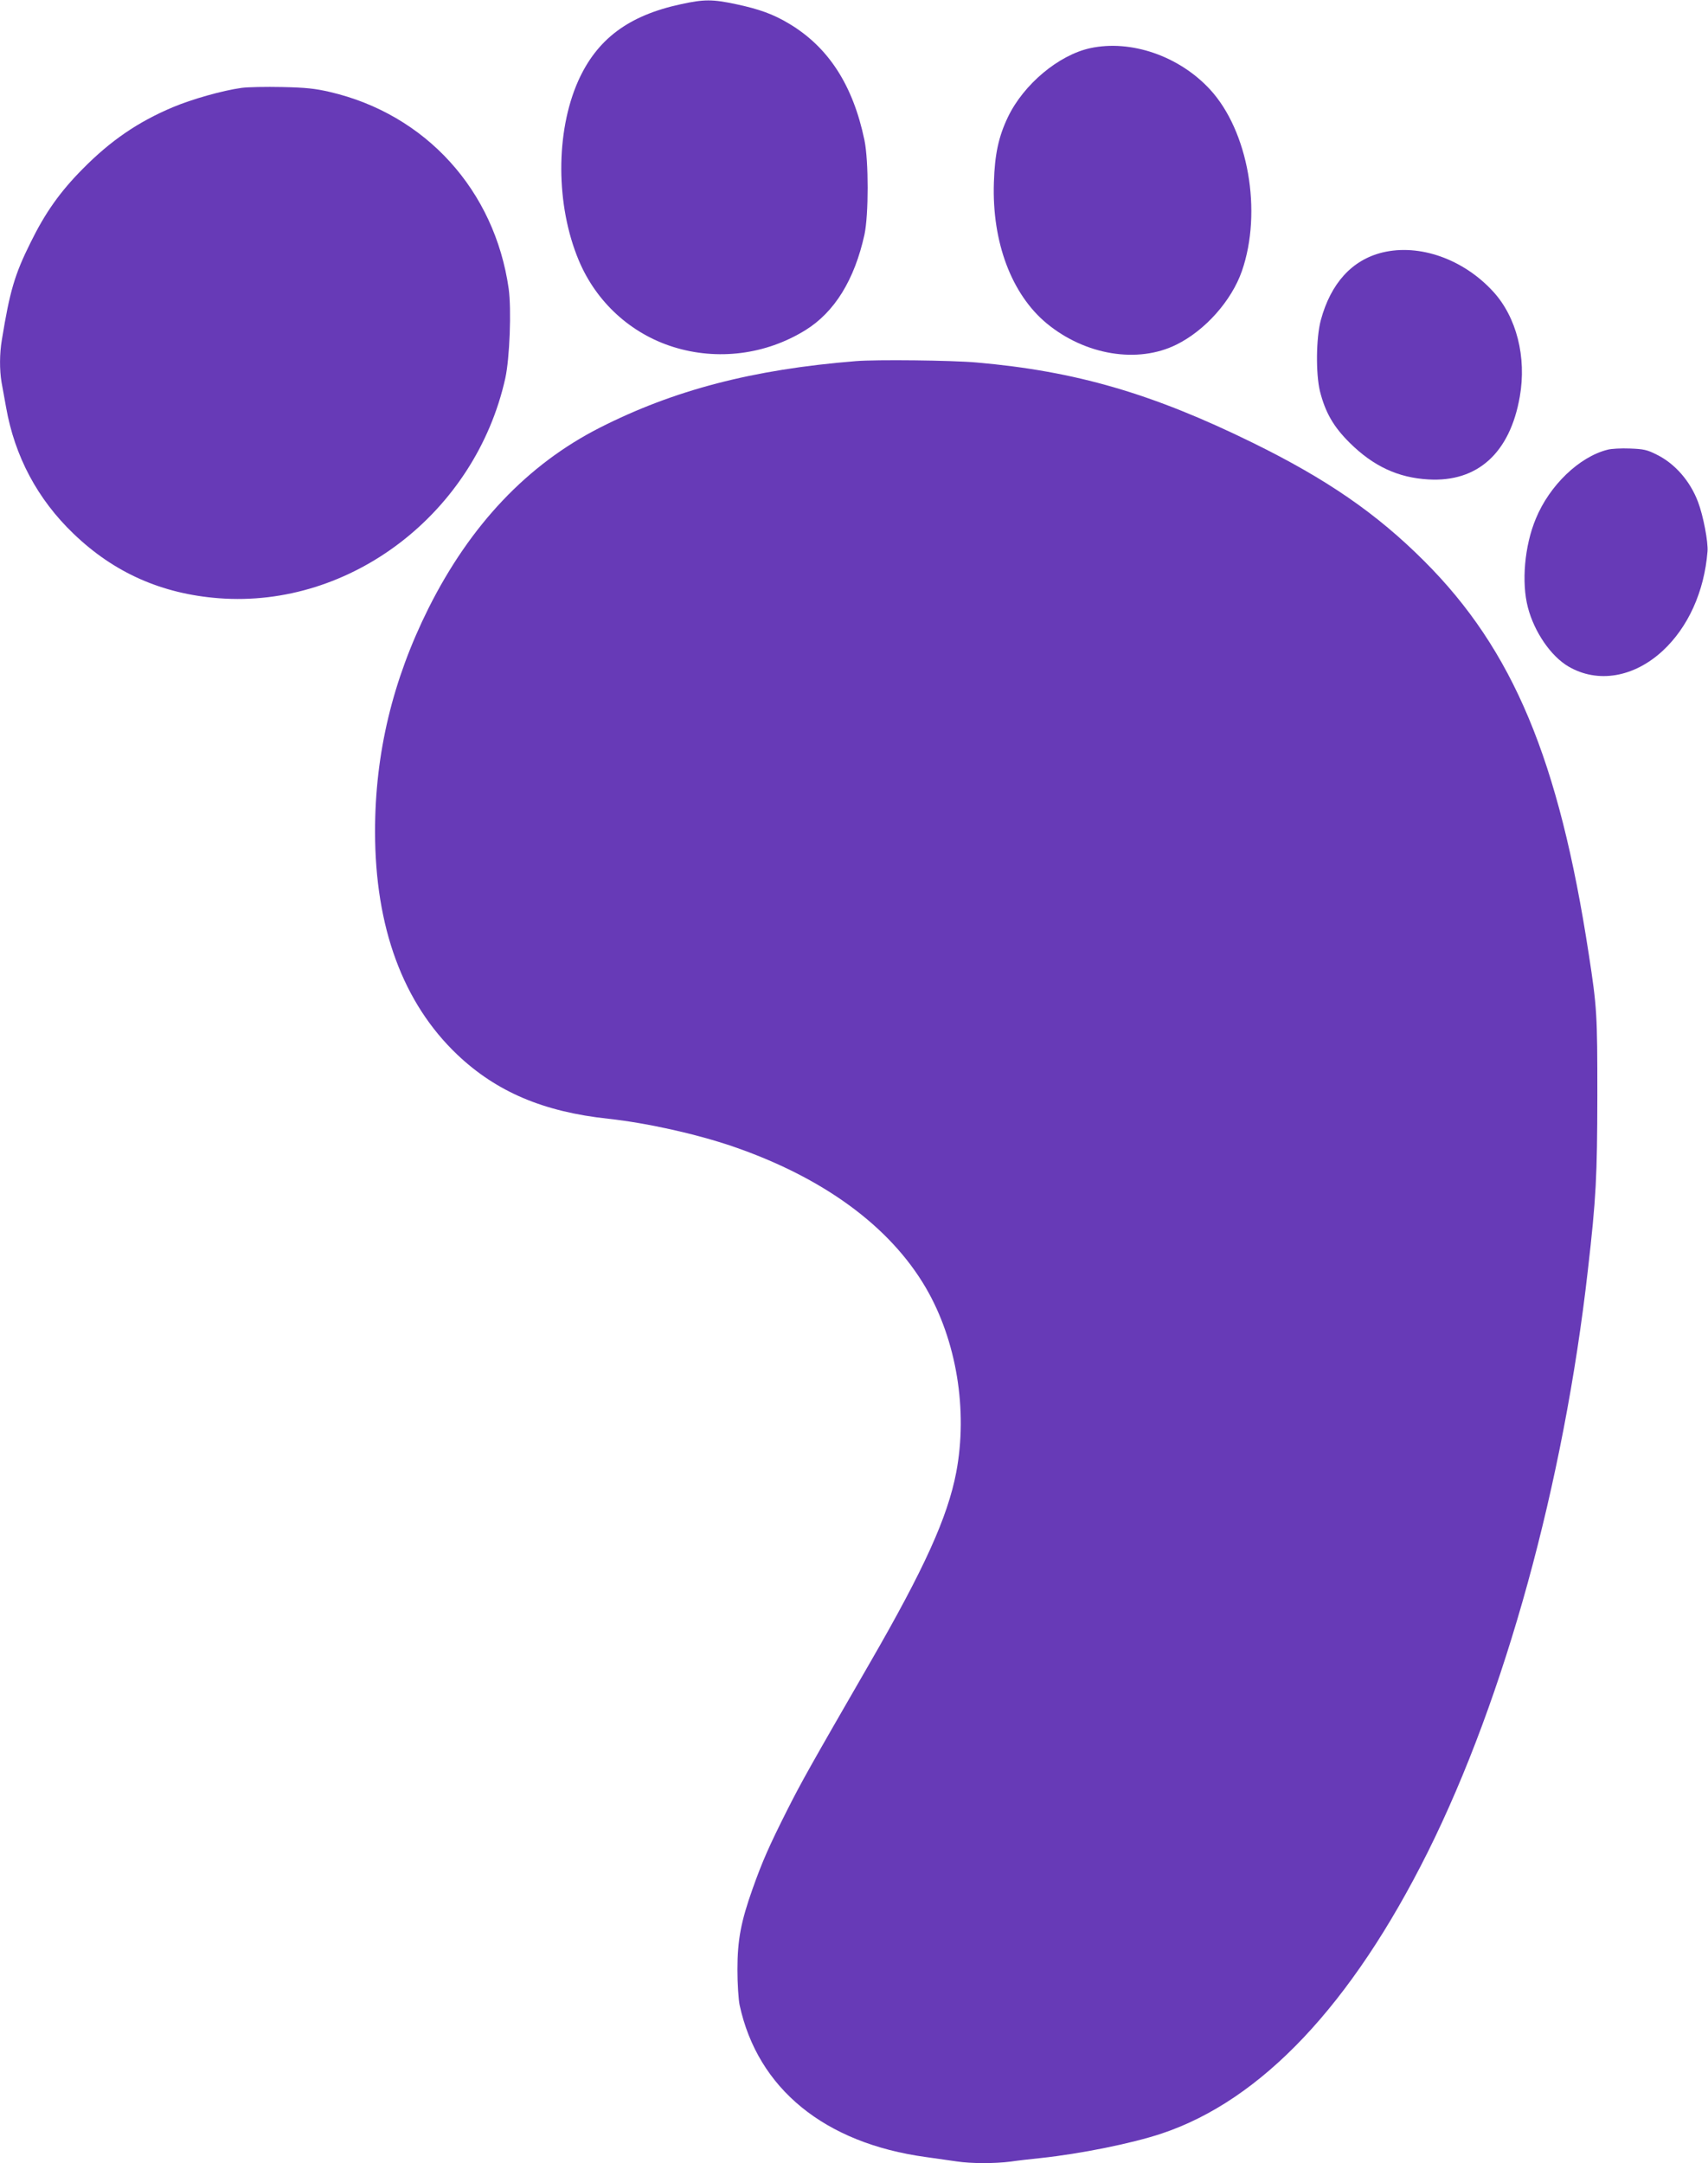 <?xml version="1.0" standalone="no"?>
<!DOCTYPE svg PUBLIC "-//W3C//DTD SVG 20010904//EN"
 "http://www.w3.org/TR/2001/REC-SVG-20010904/DTD/svg10.dtd">
<svg version="1.0" xmlns="http://www.w3.org/2000/svg"
 width="1011pt" height="1280pt" viewBox="0 0 1011 1280"
 preserveAspectRatio="xMidYMid meet">
<g transform="translate(0,1280) scale(0.1,-0.1)"
fill="#673ab7" stroke="none">
<path d="M4030 12775 c-311 -67 -497 -207 -608 -455 -134 -302 -133 -735 4
-1061 103 -246 307 -433 559 -512 262 -82 547 -46 782 99 173 107 291 298 350
566 25 117 25 436 0 558 -68 327 -214 552 -448 691 -92 55 -175 85 -311 114
-141 30 -190 30 -328 0z"/>
<path d="M6453 12515 c-187 -41 -394 -214 -487 -408 -55 -115 -78 -220 -83
-387 -12 -353 105 -662 313 -834 228 -188 539 -239 768 -125 170 84 326 260
387 435 122 352 38 829 -189 1075 -183 198 -468 296 -709 244z"/>
<path d="M1430 12280 c-115 -16 -294 -67 -406 -114 -207 -87 -369 -198 -534
-365 -135 -136 -223 -261 -309 -436 -94 -189 -123 -287 -170 -576 -14 -82 -14
-178 -2 -250 6 -30 17 -97 27 -149 51 -290 186 -544 399 -748 240 -231 522
-356 860 -382 782 -60 1519 506 1696 1302 26 118 37 407 20 530 -83 582 -491
1032 -1059 1164 -87 20 -140 26 -282 29 -96 2 -204 0 -240 -5z"/>
<path d="M8183 11306 c-180 -44 -306 -182 -365 -401 -28 -106 -30 -316 -5
-420 32 -126 80 -210 176 -305 140 -139 287 -207 466 -217 291 -17 483 157
541 490 41 233 -19 471 -158 622 -176 192 -436 284 -655 231z"/>
<path d="M5065 10663 c-609 -49 -1076 -171 -1515 -394 -427 -217 -766 -574
-1014 -1069 -212 -425 -316 -857 -316 -1320 0 -567 165 -1015 487 -1321 232
-220 510 -338 893 -379 229 -25 517 -89 735 -163 537 -184 932 -473 1145 -837
182 -312 250 -725 180 -1093 -51 -265 -188 -568 -511 -1127 -358 -620 -405
-704 -491 -874 -106 -211 -145 -299 -203 -462 -69 -194 -90 -303 -90 -479 0
-84 6 -176 13 -210 107 -494 502 -817 1102 -899 63 -9 145 -21 183 -26 85 -13
225 -13 319 -1 40 6 120 15 178 21 236 25 543 87 716 145 591 197 1124 762
1575 1665 457 917 805 2181 948 3445 49 427 55 552 56 1030 0 482 -2 523 -51
840 -176 1149 -448 1800 -974 2325 -281 281 -577 485 -1015 700 -595 292
-1049 424 -1635 475 -146 13 -593 18 -715 8z"/>
<path d="M9516 10139 c-168 -42 -344 -211 -425 -408 -67 -160 -86 -377 -47
-526 38 -145 136 -288 240 -349 173 -101 387 -65 558 93 150 139 246 350 265
587 5 56 -25 212 -56 294 -47 124 -137 227 -245 280 -57 29 -78 33 -159 36
-50 2 -110 -1 -131 -7z"/>
</g>
</svg>
